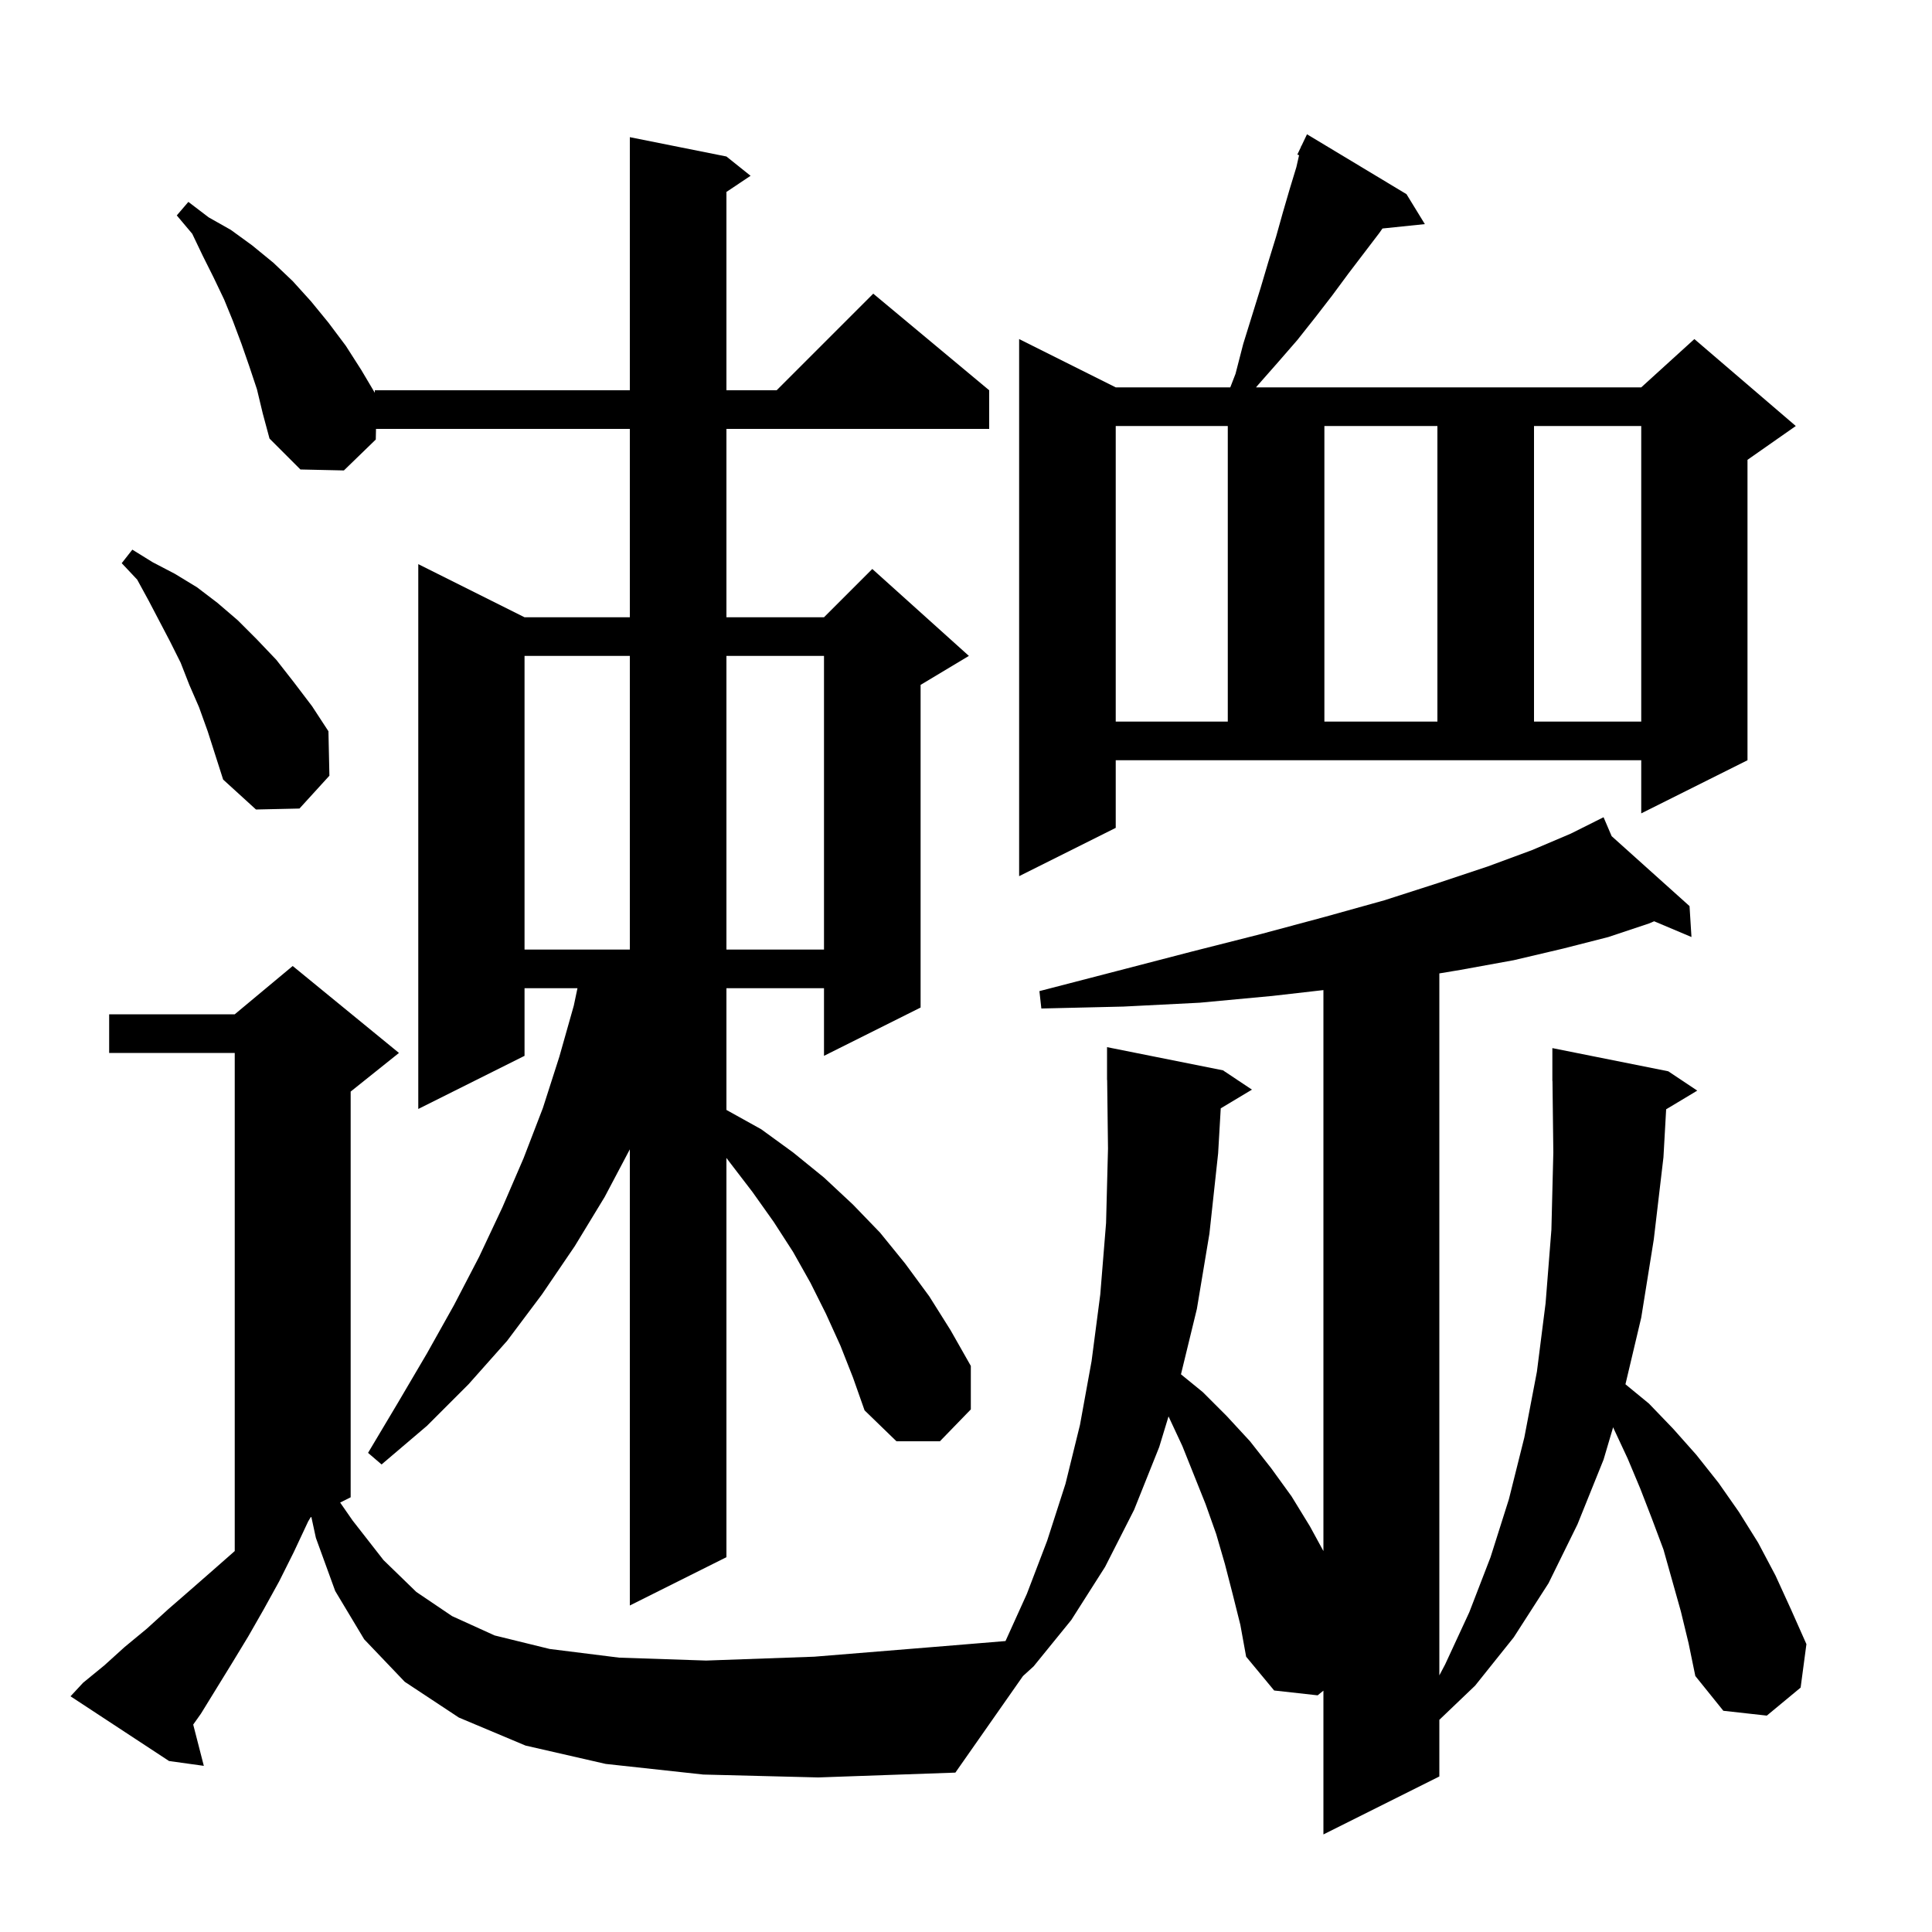 <svg xmlns="http://www.w3.org/2000/svg" xmlns:xlink="http://www.w3.org/1999/xlink" version="1.1" baseProfile="full" viewBox="0 0 200 200" width="200" height="200"><g fill="currentColor"><path d="M 172.479 114.833 L 172.2 119.8 L 171.2 128.3 L 169.9 136.4 L 168.266 143.3 L 170.7 145.3 L 173.2 147.9 L 175.6 150.6 L 177.9 153.5 L 180.0 156.5 L 182.0 159.7 L 183.8 163.1 L 185.4 166.6 L 187.0 170.2 L 186.4 174.7 L 182.9 177.6 L 178.4 177.1 L 175.5 173.5 L 174.8 170.1 L 174.0 166.8 L 172.2 160.4 L 171.0 157.2 L 169.8 154.1 L 168.5 151.0 L 167.1 148.0 L 166.991 147.75 L 166.0 151.1 L 163.3 157.8 L 160.3 163.9 L 156.7 169.5 L 152.7 174.5 L 149.0 178.036 L 149.0 183.9 L 137.0 189.9 L 137.0 175.017 L 136.4 175.5 L 131.9 175.0 L 129.0 171.5 L 128.4 168.2 L 127.6 165.0 L 126.8 161.9 L 125.9 158.8 L 124.8 155.7 L 122.4 149.7 L 120.966 146.627 L 120.0 149.8 L 117.4 156.3 L 114.4 162.2 L 110.9 167.7 L 107.0 172.5 L 105.896 173.506 L 98.9 183.5 L 84.7 184.0 L 72.8 183.7 L 62.7 182.6 L 54.4 180.7 L 47.5 177.8 L 41.9 174.1 L 37.7 169.7 L 34.7 164.7 L 32.7 159.2 L 32.231 157.035 L 32.157 157.071 L 31.9 157.5 L 30.4 160.7 L 28.9 163.7 L 27.3 166.6 L 25.7 169.4 L 24.0 172.2 L 20.8 177.4 L 20.001 178.527 L 21.1 182.8 L 17.5 182.3 L 7.3 175.6 L 8.6 174.2 L 10.8 172.4 L 12.9 170.5 L 15.2 168.6 L 17.4 166.6 L 19.7 164.6 L 22.1 162.5 L 24.3 160.564 L 24.3 109.0 L 11.3 109.0 L 11.3 105.0 L 24.3 105.0 L 30.3 100.0 L 41.3 109.0 L 36.3 113.0 L 36.3 155.0 L 35.212 155.544 L 36.5 157.4 L 39.7 161.5 L 43.1 164.8 L 46.8 167.3 L 51.2 169.3 L 56.9 170.7 L 64.1 171.6 L 73.1 171.9 L 84.3 171.5 L 97.8 170.4 L 104.09 169.881 L 106.3 165.0 L 108.4 159.5 L 110.3 153.6 L 111.8 147.5 L 113.0 140.9 L 113.9 134.0 L 114.5 126.6 L 114.7 118.9 L 114.612 111.799 L 114.6 111.8 L 114.6 108.4 L 126.6 110.8 L 129.6 112.8 L 126.371 114.737 L 126.1 119.4 L 125.2 127.7 L 123.9 135.5 L 122.253 142.269 L 124.5 144.1 L 127.0 146.6 L 129.4 149.2 L 131.6 152.0 L 133.7 154.9 L 135.6 158.0 L 137.0 160.567 L 137.0 102.494 L 131.7 103.1 L 124.2 103.8 L 116.3 104.2 L 107.8 104.4 L 107.6 102.6 L 115.7 100.5 L 123.4 98.5 L 130.5 96.7 L 137.2 94.9 L 143.3 93.2 L 148.9 91.4 L 154.0 89.7 L 158.6 88.0 L 162.6 86.3 L 165.121 85.04 L 165.1 85.0 L 165.136 85.032 L 166.0 84.6 L 166.838 86.56 L 174.9 93.8 L 175.1 97.0 L 171.236 95.37 L 170.7 95.6 L 166.5 97.0 L 161.8 98.2 L 156.7 99.4 L 151.2 100.4 L 149.0 100.767 L 149.0 173.436 L 149.6 172.3 L 152.1 166.9 L 154.3 161.2 L 156.2 155.2 L 157.8 148.8 L 159.1 142.0 L 160.0 134.9 L 160.6 127.3 L 160.8 119.3 L 160.712 111.899 L 160.7 111.9 L 160.7 108.5 L 172.7 110.9 L 175.7 112.9 Z M 87.0 139.3 L 85.5 136.0 L 83.9 132.8 L 82.1 129.6 L 80.1 126.5 L 77.9 123.4 L 75.6 120.4 L 75.2 119.867 L 75.2 161.2 L 65.2 166.2 L 65.2 118.979 L 62.6 123.9 L 59.5 129.0 L 56.1 134.0 L 52.5 138.8 L 48.5 143.3 L 44.2 147.6 L 39.5 151.6 L 38.1 150.4 L 41.2 145.2 L 44.2 140.1 L 47.0 135.1 L 49.6 130.1 L 52.0 125.0 L 54.2 119.9 L 56.2 114.7 L 57.9 109.4 L 59.4 104.1 L 59.779 102.3 L 54.3 102.3 L 54.3 109.3 L 43.3 114.8 L 43.3 58.4 L 54.3 63.9 L 65.2 63.9 L 65.2 44.4 L 38.924 44.4 L 38.9 45.5 L 35.6 48.7 L 31.1 48.6 L 27.9 45.4 L 27.2 42.8 L 26.6 40.3 L 25.8 37.9 L 25.0 35.6 L 24.1 33.2 L 23.2 31.0 L 22.1 28.7 L 21.0 26.5 L 19.9 24.2 L 18.3 22.3 L 19.5 20.9 L 21.6 22.5 L 23.9 23.8 L 26.1 25.4 L 28.3 27.2 L 30.3 29.1 L 32.2 31.2 L 34.0 33.4 L 35.8 35.8 L 37.4 38.3 L 38.8 40.663 L 38.8 40.4 L 65.2 40.4 L 65.2 14.2 L 75.2 16.2 L 77.7 18.2 L 75.2 19.867 L 75.2 40.4 L 80.4 40.4 L 90.4 30.4 L 102.4 40.4 L 102.4 44.4 L 75.2 44.4 L 75.2 63.9 L 85.3 63.9 L 90.3 58.9 L 100.3 67.9 L 95.3 70.9 L 95.3 104.3 L 85.3 109.3 L 85.3 102.3 L 75.2 102.3 L 75.2 114.9 L 78.8 116.9 L 82.1 119.3 L 85.3 121.9 L 88.3 124.7 L 91.1 127.6 L 93.7 130.8 L 96.2 134.2 L 98.4 137.7 L 100.5 141.4 L 100.5 145.9 L 97.3 149.2 L 92.8 149.2 L 89.5 146.0 L 88.3 142.6 Z M 54.3 67.9 L 54.3 98.3 L 65.2 98.3 L 65.2 67.9 Z M 75.2 67.9 L 75.2 98.3 L 85.3 98.3 L 85.3 67.9 Z M 115.5 85.7 L 105.5 90.7 L 105.5 35.1 L 115.5 40.1 L 127.358 40.1 L 127.9 38.7 L 128.7 35.6 L 130.5 29.8 L 131.3 27.1 L 132.1 24.5 L 132.8 22.0 L 133.5 19.6 L 134.2 17.3 L 134.481 16.066 L 134.3 16.0 L 134.674 15.215 L 134.7 15.1 L 134.723 15.111 L 135.3 13.9 L 145.6 20.1 L 147.5 23.2 L 143.112 23.654 L 142.8 24.1 L 139.6 28.3 L 137.9 30.6 L 136.2 32.8 L 134.3 35.2 L 132.3 37.5 L 130.1 40.0 L 130.027 40.1 L 169.9 40.1 L 175.4 35.1 L 185.9 44.1 L 180.9 47.6 L 180.9 78.7 L 169.9 84.2 L 169.9 78.7 L 115.5 78.7 Z M 20.6 73.2 L 19.6 70.9 L 18.7 68.6 L 17.6 66.4 L 15.4 62.2 L 14.2 60.0 L 12.6 58.3 L 13.7 56.9 L 15.8 58.2 L 18.1 59.4 L 20.4 60.8 L 22.5 62.4 L 24.6 64.2 L 26.6 66.2 L 28.6 68.3 L 30.4 70.6 L 32.3 73.1 L 34.0 75.7 L 34.1 80.3 L 31.0 83.7 L 26.5 83.8 L 23.1 80.7 L 21.5 75.7 Z M 115.5 44.1 L 115.5 74.7 L 127.1 74.7 L 127.1 44.1 Z M 137.1 44.1 L 137.1 74.7 L 148.8 74.7 L 148.8 44.1 Z M 158.8 44.1 L 158.8 74.7 L 169.9 74.7 L 169.9 44.1 Z "/></g></svg>